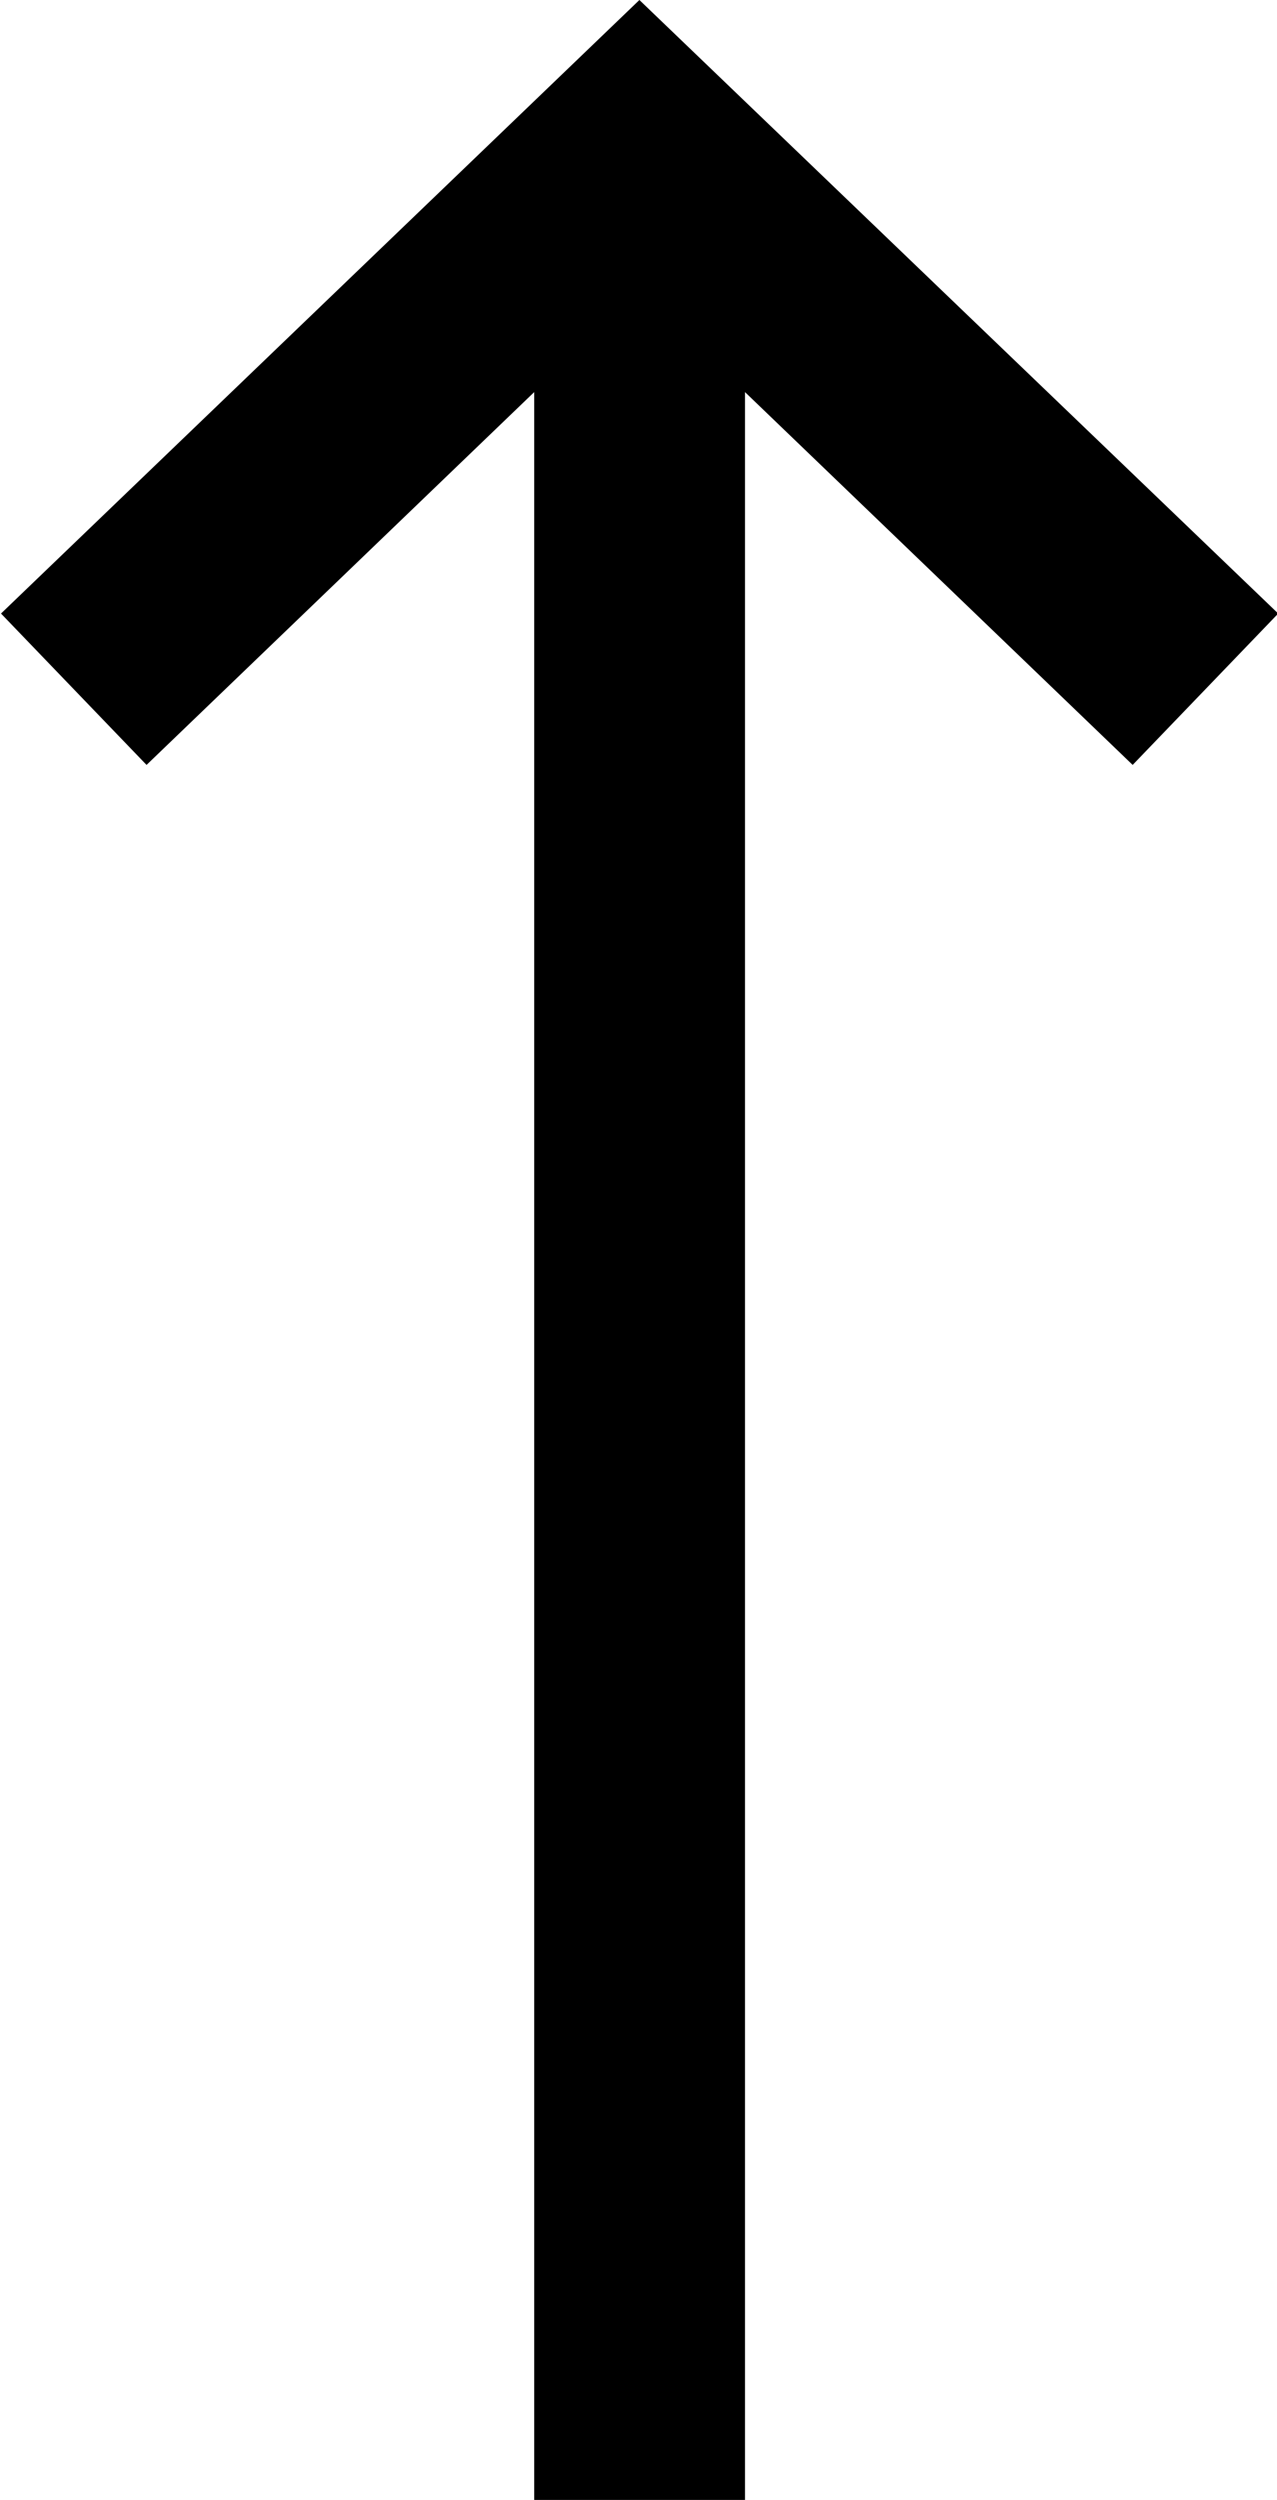 <?xml version="1.0" encoding="UTF-8"?>
<!-- Created with Inkscape (http://www.inkscape.org/) -->
<svg fill="black" width="6.361mm" height="12.452mm" version="1.1" viewBox="0 0 6.361 12.452" xml:space="preserve" xmlns="http://www.w3.org/2000/svg"><g transform="translate(-102.34)"><g transform="translate(19.85 -115.79)"><path d="m85.673 128.24v-11.73l2.82 2.711" color="#000000" fill-opacity="0" stroke-width="1.045" style="-inkscape-stroke:none"/><path d="m85.675 115.79-3.18 3.056 0.725 0.754 1.931-1.857v10.499h1.05v-10.499l1.931 1.857 0.725-0.754z" color="#000000" style="-inkscape-stroke:none"/></g><g transform="matrix(-1 0 0 1 190.62 -115.31)"><path d="m85.673 128.24v-11.73l2.82 2.711" color="#000000" fill-opacity="0"/></g></g></svg>
